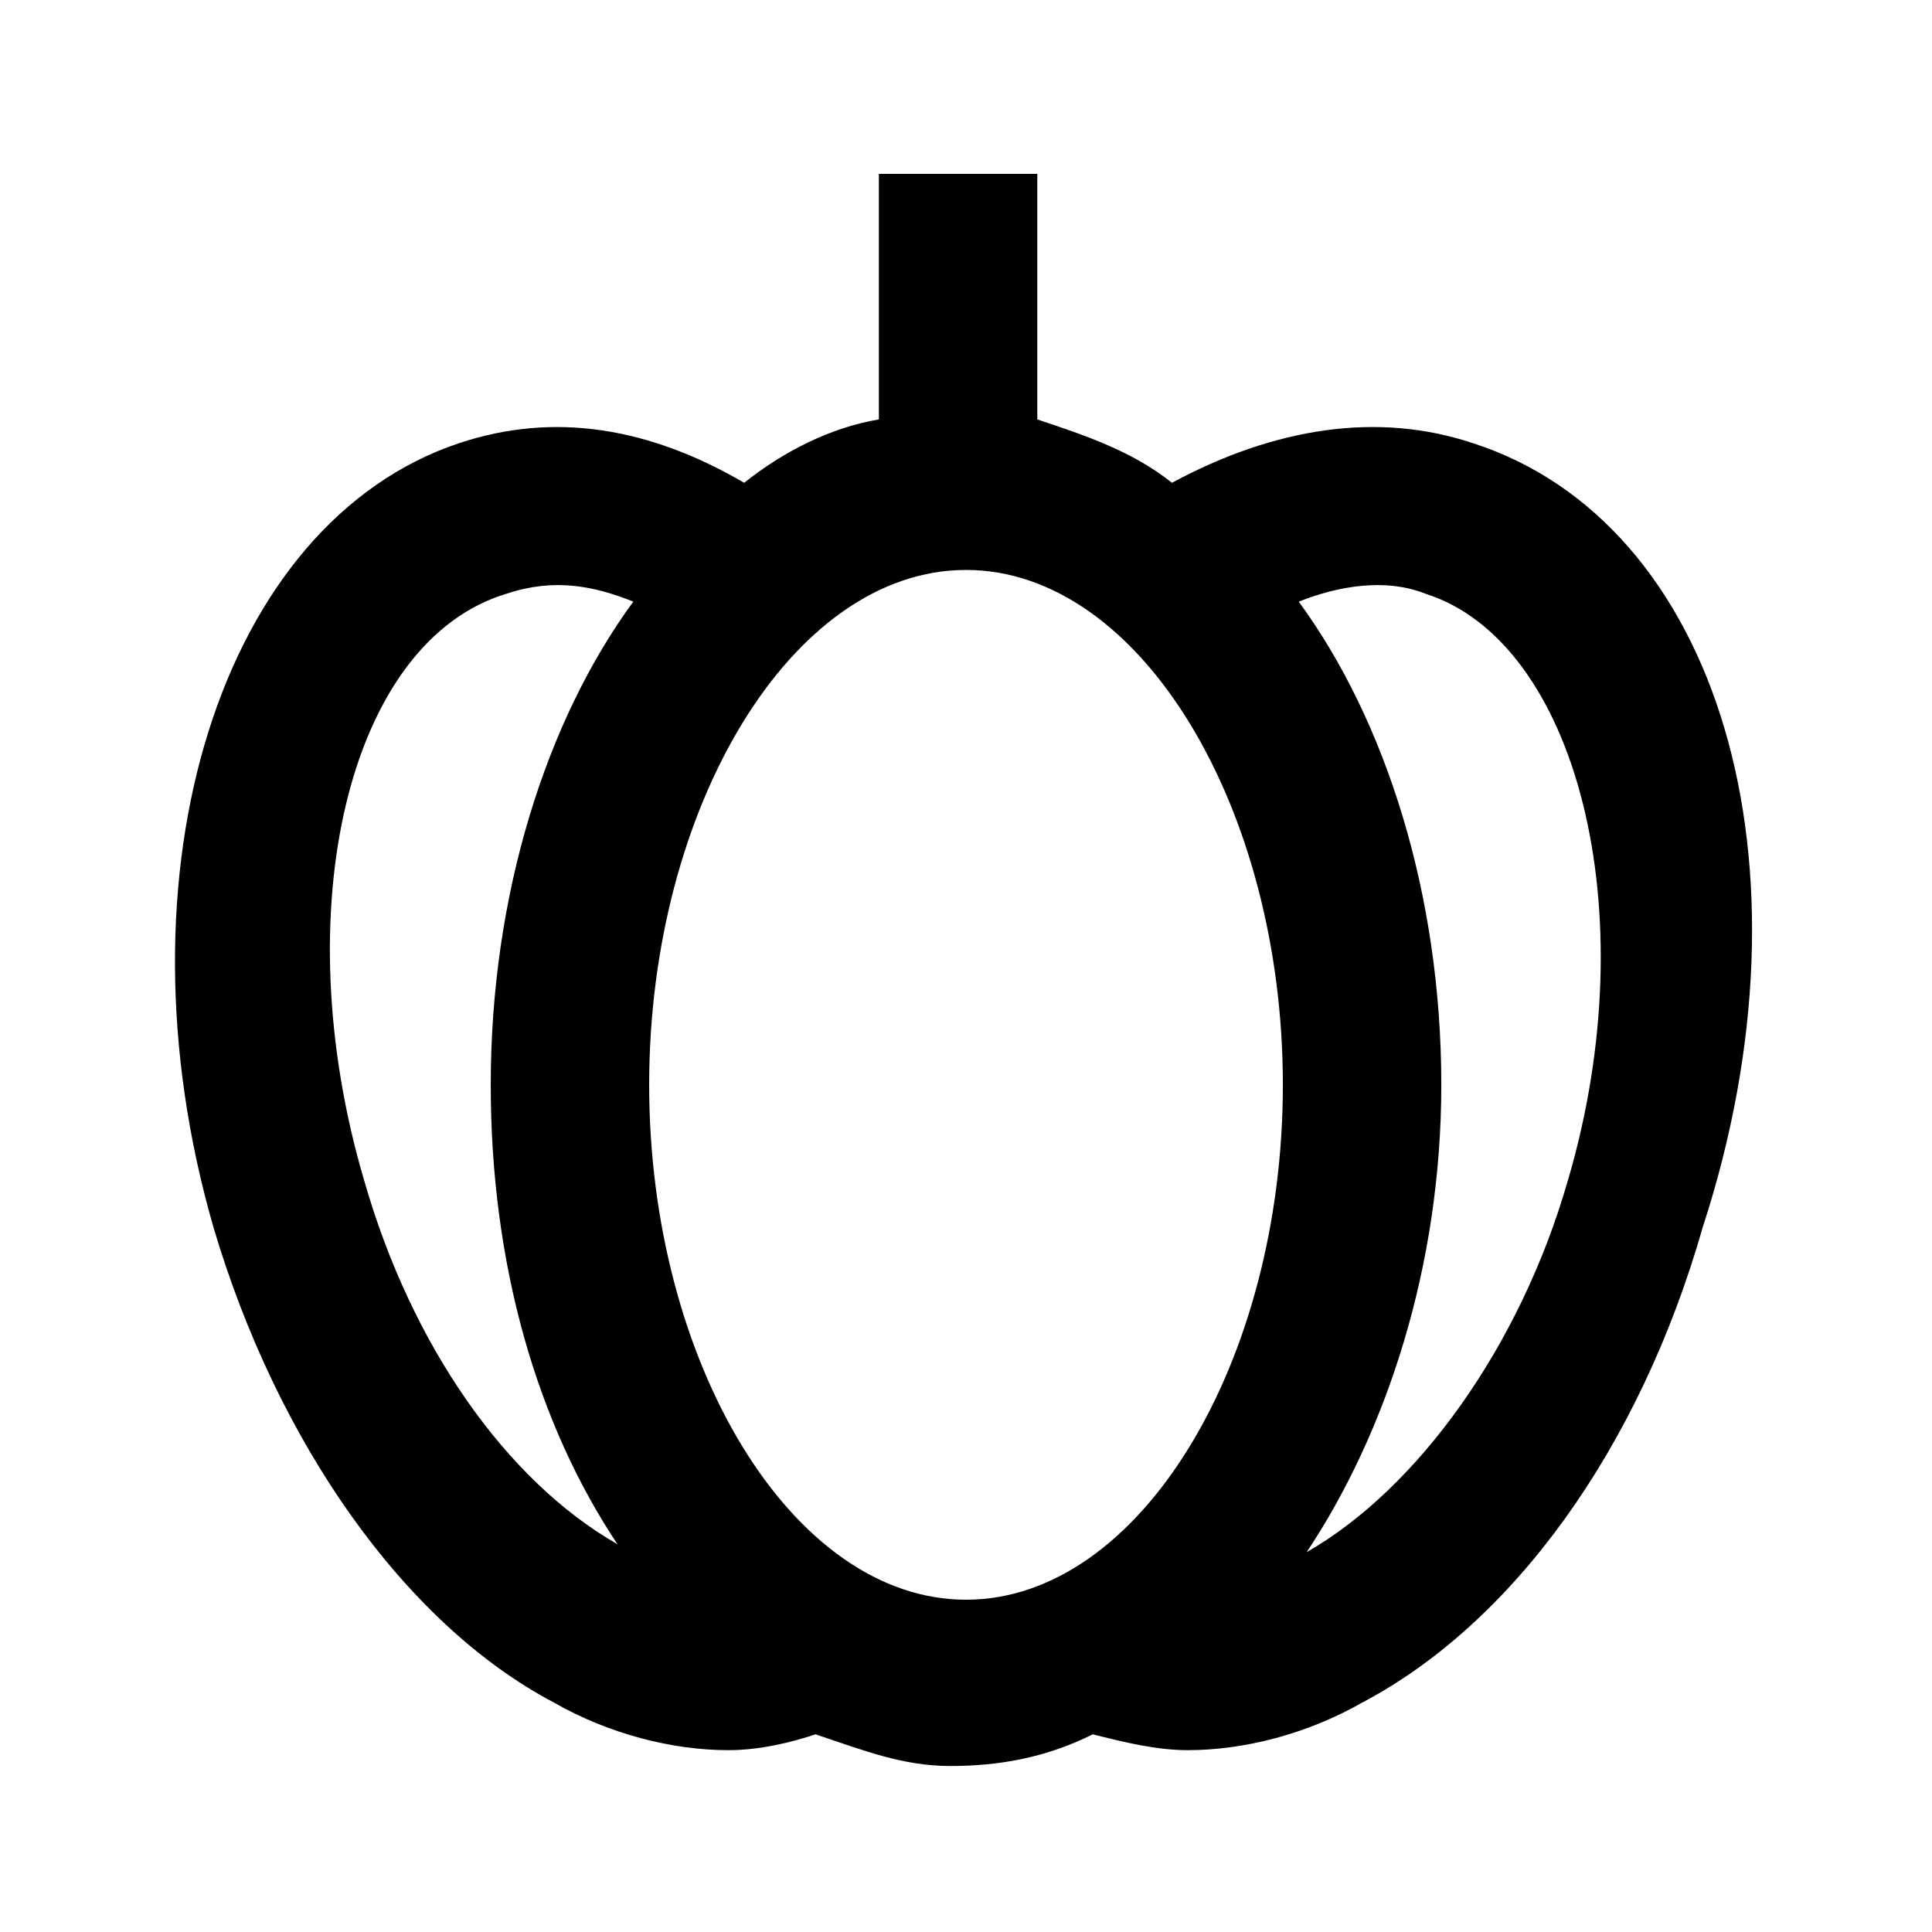<?xml version="1.0" encoding="UTF-8"?>
<!-- Uploaded to: SVG Repo, www.svgrepo.com, Generator: SVG Repo Mixer Tools -->
<svg fill="#000000" width="800px" height="800px" version="1.1" viewBox="144 144 512 512" xmlns="http://www.w3.org/2000/svg">
 <path d="m534.35 261.45c-25.191-8.398-52.48-4.199-79.77 10.496-10.496-8.398-23.09-12.594-35.688-16.793v-65.074h-41.984v65.074c-12.594 2.098-25.191 8.398-35.688 16.793-25.188-14.691-50.379-18.891-75.57-10.496-62.977 20.992-92.363 113.36-65.074 207.82 16.793 56.68 50.383 104.96 90.266 125.95 14.695 8.398 31.488 12.594 46.184 12.594 8.398 0 16.793-2.098 23.09-4.199 12.594 4.199 23.09 8.398 35.688 8.398 12.594 0 25.191-2.098 37.785-8.398 8.398 2.098 16.793 4.199 25.191 4.199 14.695 0 31.488-4.199 46.184-12.594 39.887-20.992 73.473-67.176 90.266-125.95 31.484-96.562 4.195-186.83-60.879-207.82zm-293.89 195.23c-20.992-71.371-4.199-142.75 37.785-155.34 12.594-4.199 23.09-2.098 33.586 2.098-23.086 31.488-37.781 77.672-37.781 128.05 0 48.281 12.594 90.266 33.586 121.75-29.387-16.797-54.578-52.48-67.176-96.566zm75.574-25.188c0-73.473 37.785-136.45 83.969-136.45s83.969 62.977 83.969 136.45c0 73.473-37.785 136.45-83.969 136.45-46.184-0.004-83.969-62.98-83.969-136.45zm243.51 25.188c-12.594 44.082-39.887 81.867-69.273 98.664 20.992-31.488 35.688-75.57 35.688-123.85 0-50.383-14.695-96.562-37.785-128.05 10.496-4.199 23.09-6.297 33.586-2.098 39.883 12.59 58.777 83.965 37.785 155.34z"/>
</svg>
